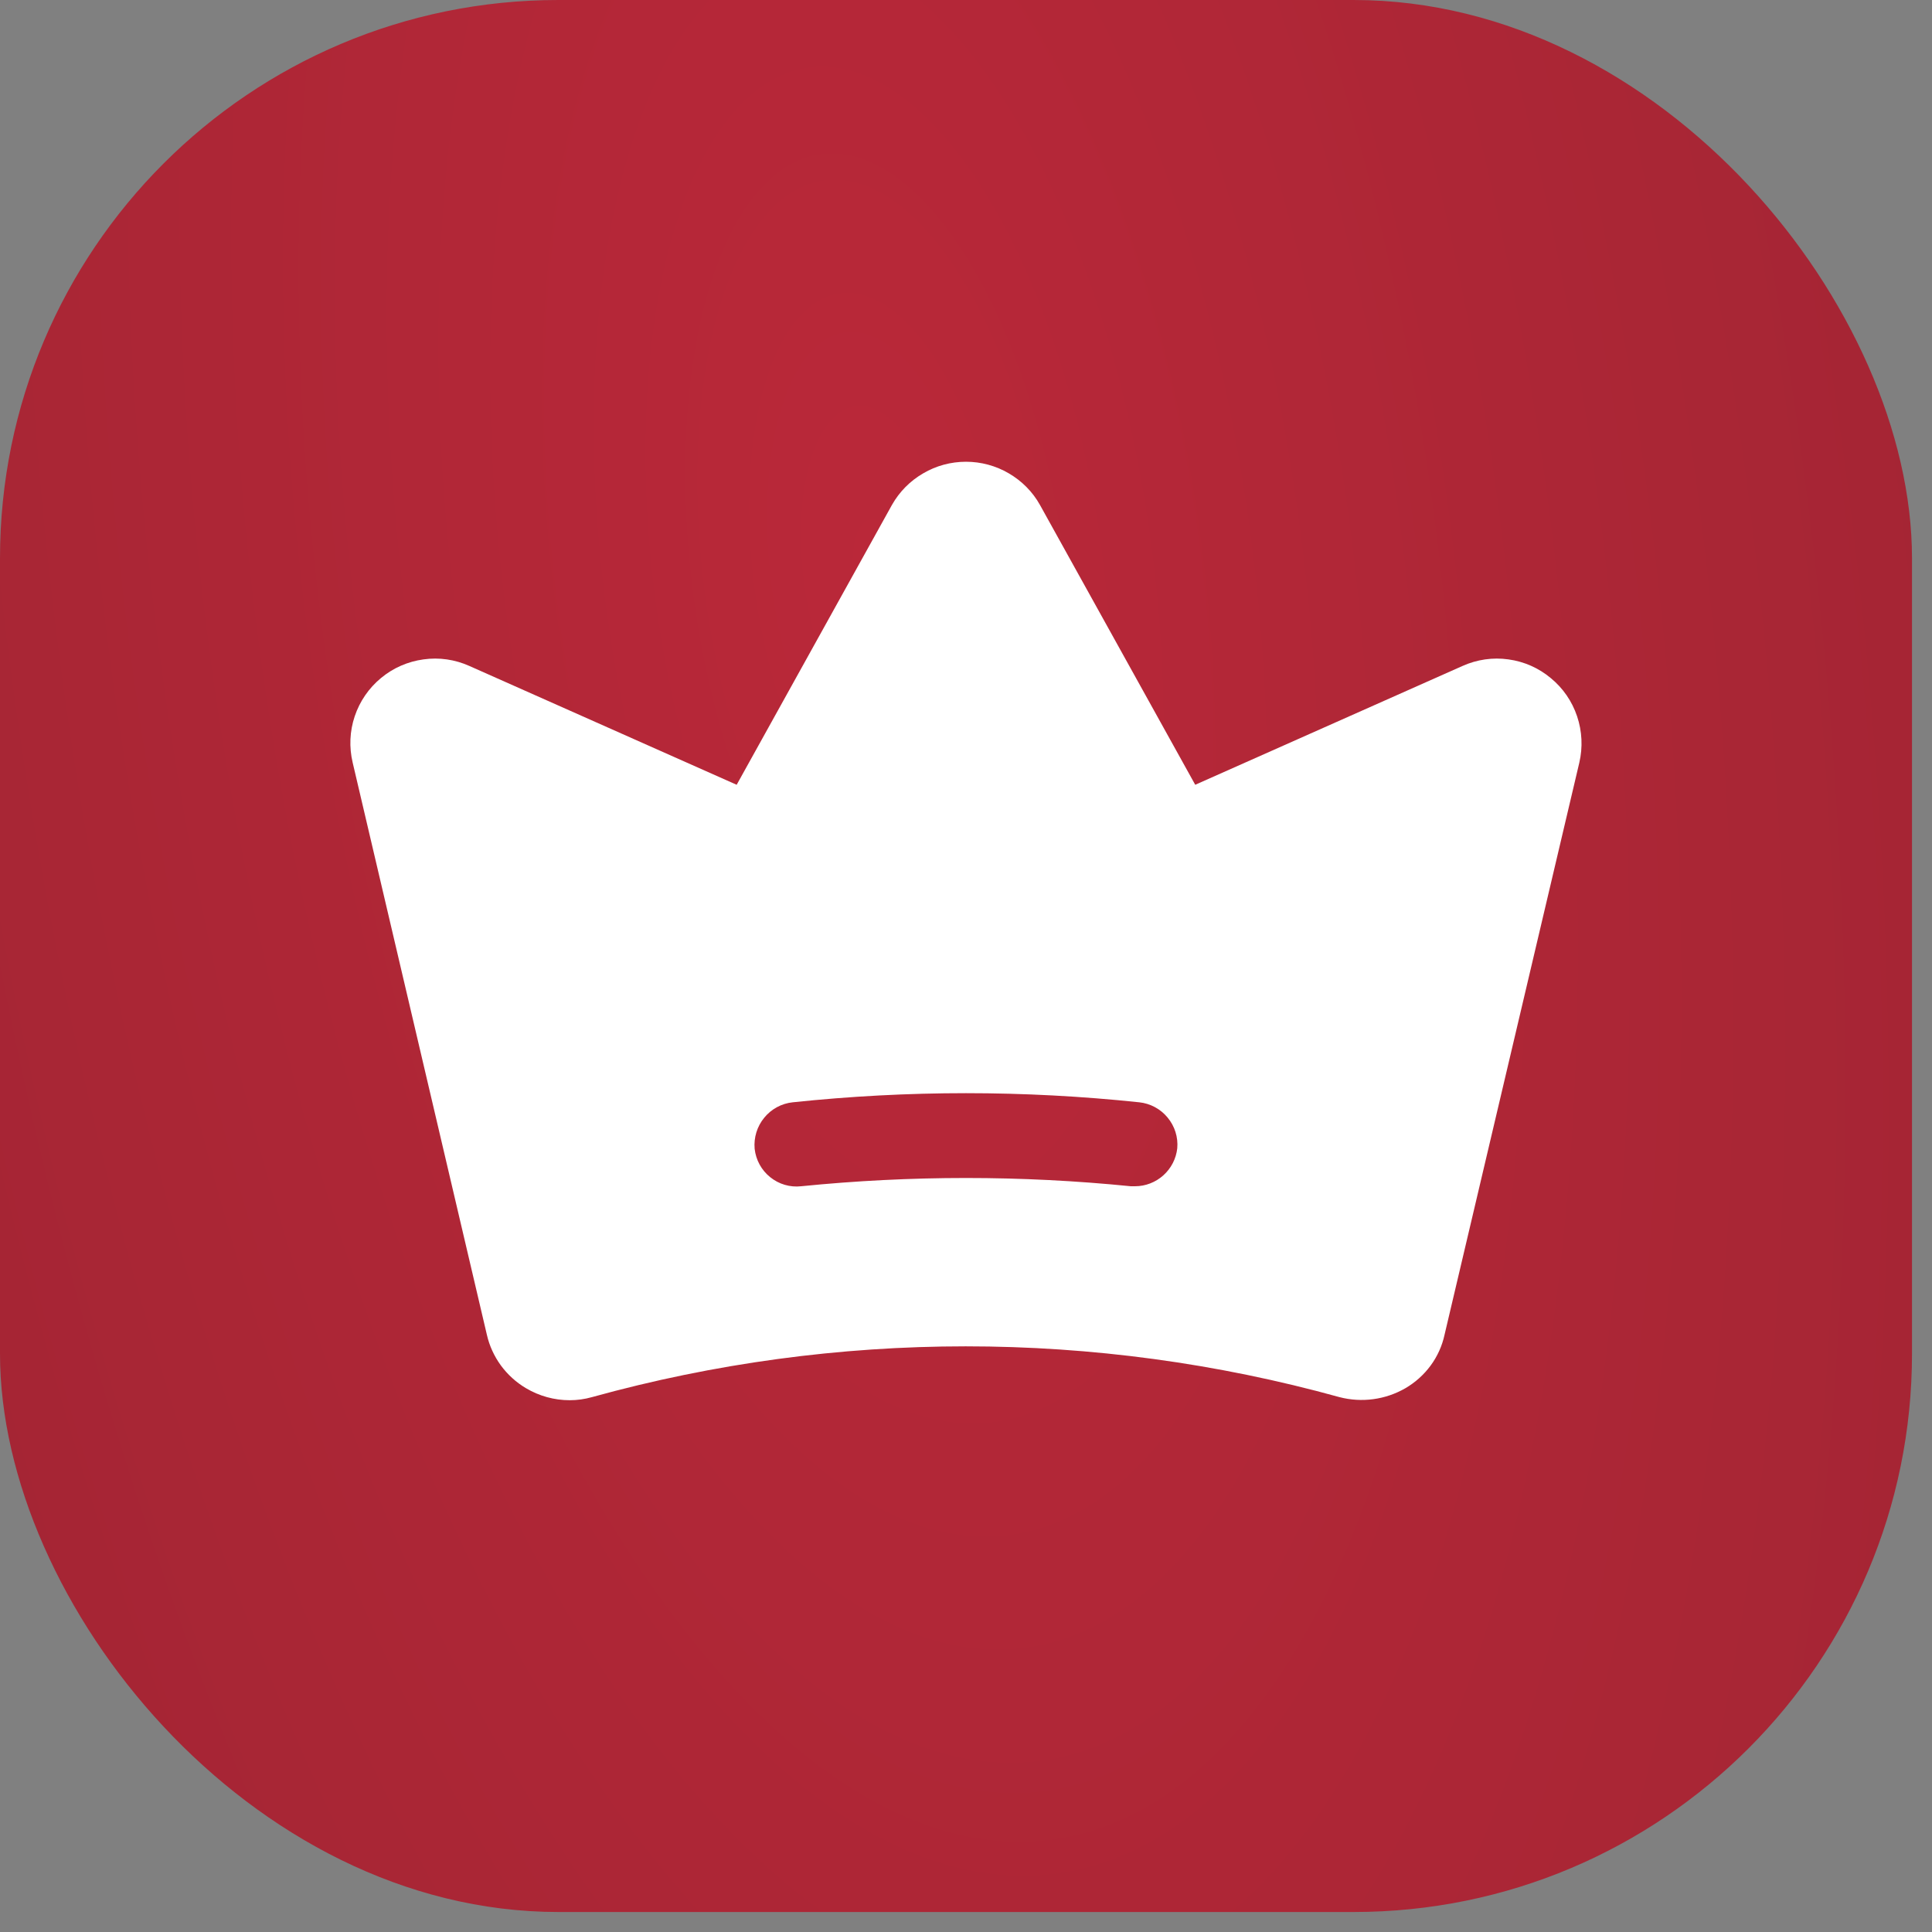 <?xml version="1.0" encoding="UTF-8"?> <svg xmlns="http://www.w3.org/2000/svg" width="20" height="20" viewBox="0 0 20 20" fill="none"><rect x="0" y="0" width="20" height="20" fill="#808080" stroke="none"/><rect width="19.793" height="19.793" rx="5.78" fill="url(#paint0_radial_34_655)"></rect><path d="M16.054 7.02C15.929 6.915 15.777 6.848 15.615 6.826C15.454 6.803 15.289 6.827 15.14 6.894L12.373 8.124L10.765 5.226C10.689 5.09 10.577 4.978 10.443 4.9C10.308 4.821 10.155 4.78 10 4.78C9.844 4.78 9.691 4.821 9.557 4.9C9.422 4.978 9.311 5.09 9.234 5.226L7.626 8.124L4.859 6.894C4.71 6.827 4.545 6.803 4.384 6.826C4.222 6.848 4.07 6.914 3.944 7.019C3.818 7.123 3.724 7.26 3.672 7.415C3.62 7.569 3.613 7.736 3.651 7.895L5.04 13.817C5.066 13.932 5.116 14.04 5.185 14.135C5.255 14.23 5.343 14.31 5.444 14.37C5.582 14.452 5.738 14.495 5.898 14.495C5.976 14.495 6.053 14.484 6.128 14.463C8.66 13.762 11.334 13.762 13.866 14.463C14.097 14.523 14.343 14.49 14.55 14.37C14.652 14.31 14.74 14.231 14.81 14.136C14.88 14.041 14.929 13.932 14.954 13.817L16.349 7.895C16.386 7.736 16.378 7.57 16.326 7.415C16.274 7.26 16.18 7.123 16.054 7.02V7.02ZM12.187 11.887C12.175 11.995 12.124 12.094 12.043 12.167C11.963 12.239 11.858 12.28 11.75 12.28H11.706C10.572 12.166 9.428 12.166 8.294 12.28C8.178 12.293 8.063 12.259 7.973 12.186C7.882 12.113 7.825 12.008 7.812 11.892C7.802 11.776 7.837 11.661 7.911 11.571C7.984 11.481 8.09 11.423 8.206 11.411C9.399 11.285 10.601 11.285 11.794 11.411C11.908 11.423 12.014 11.48 12.087 11.569C12.161 11.658 12.197 11.772 12.187 11.887V11.887Z" fill="white"></path><defs><radialGradient id="paint0_radial_34_655" cx="0" cy="0" r="1" gradientUnits="userSpaceOnUse" gradientTransform="translate(9.097 5.488) rotate(84.379) scale(148.621 58.397)"><stop stop-color="#BA2839"></stop><stop offset="1" stop-color="#4A191F"></stop></radialGradient></defs></svg> 